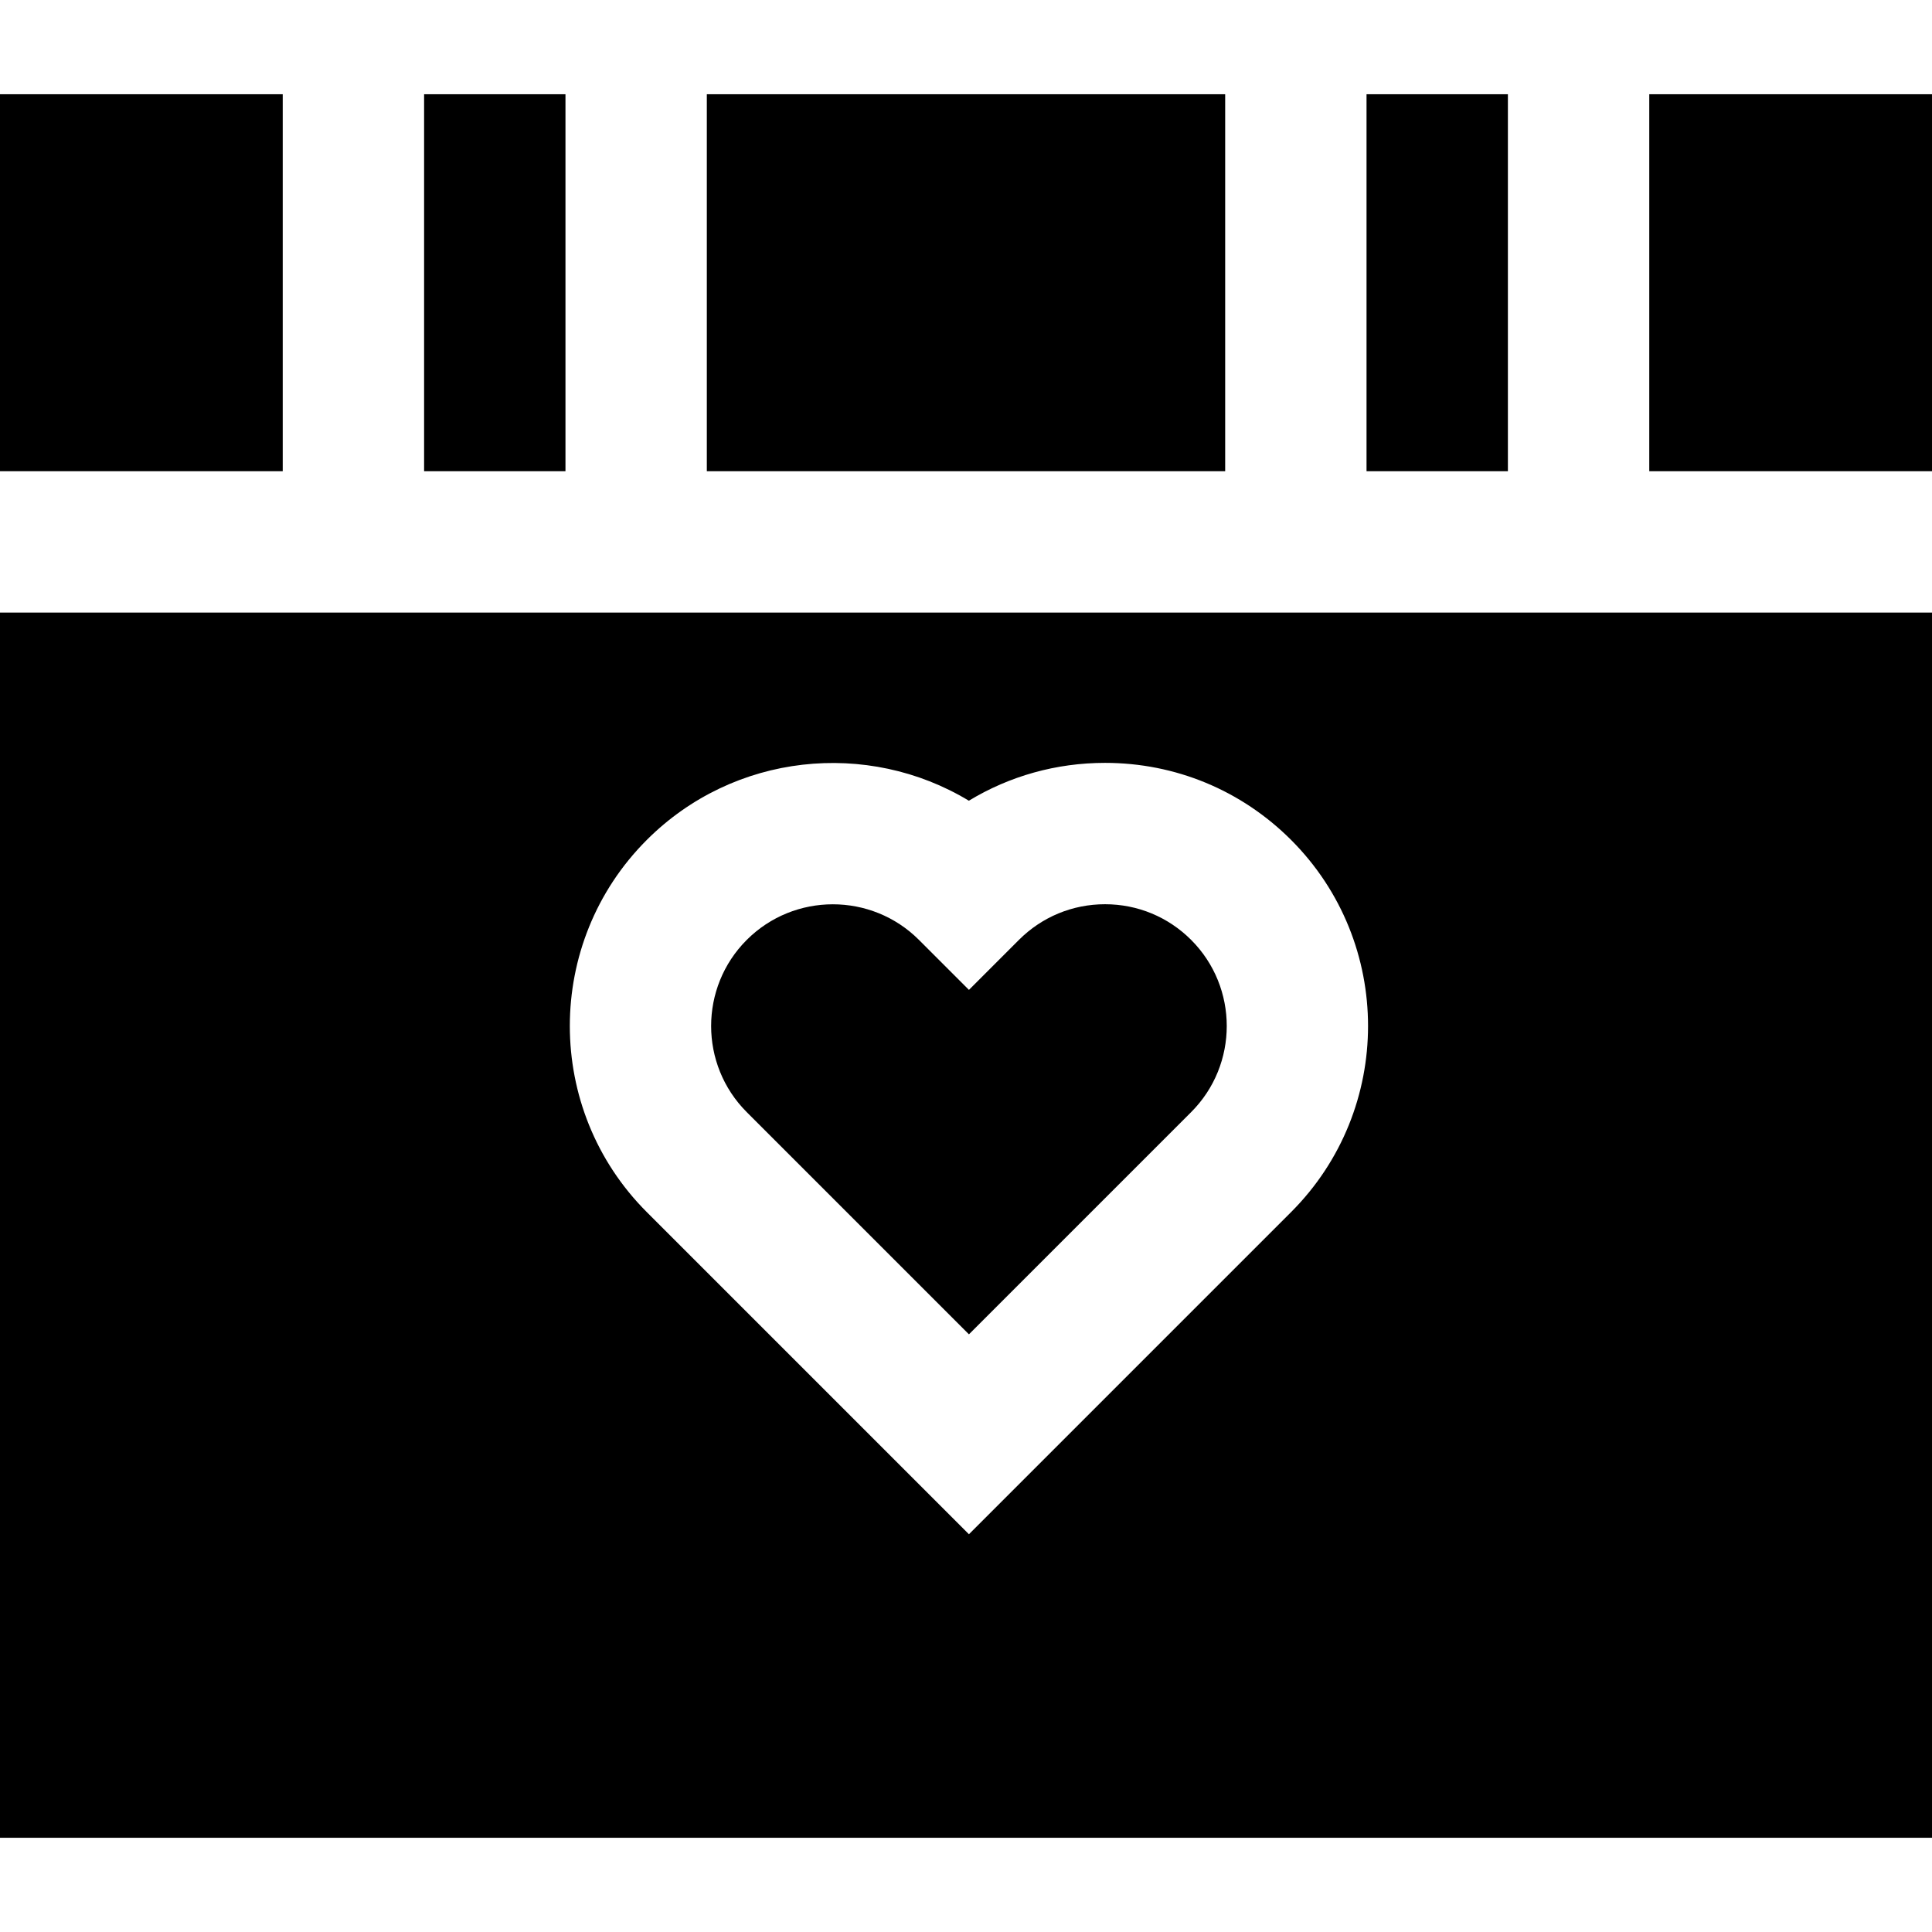 <?xml version="1.0" encoding="iso-8859-1"?>
<!-- Uploaded to: SVG Repo, www.svgrepo.com, Generator: SVG Repo Mixer Tools -->
<svg fill="#000000" height="800px" width="800px" version="1.1" id="Layer_1" xmlns="http://www.w3.org/2000/svg" xmlns:xlink="http://www.w3.org/1999/xlink" 
	 viewBox="0 0 512 512" xml:space="preserve">
<g>
	<g>
		<path d="M315.665,249.083c-6.095-6.095-14.2-9.452-22.82-9.452c-8.62,0-16.725,3.357-22.819,9.452l-13.245,13.246l-13.246-13.245
			c-6.291-6.291-14.556-9.437-22.82-9.437s-16.529,3.146-22.82,9.437c-12.583,12.583-12.583,33.056,0,45.64l58.884,58.884
			l58.886-58.885C328.248,282.139,328.248,261.666,315.665,249.083z"/>
	</g>
</g>
<g>
	<g>
		<path d="M0,162.341v324.683h512V162.341H0z M342.155,321.214l-85.377,85.377l-85.377-85.377c-27.19-27.19-27.19-71.432,0-98.621
			c23.115-23.114,58.552-26.58,85.358-10.396c10.773-6.536,23.161-10.029,36.085-10.029c18.628,0,36.14,7.254,49.311,20.425
			C369.344,249.782,369.344,294.024,342.155,321.214z"/>
	</g>
</g>
<g>
	<g>
		<polygon points="362.146,24.976 362.146,56.195 362.146,124.878 399.61,124.878 399.61,56.195 399.61,24.976 		"/>
	</g>
</g>
<g>
	<g>
		<polygon points="112.39,24.976 112.39,56.195 112.39,124.878 149.854,124.878 149.854,56.195 149.854,24.976 		"/>
	</g>
</g>
<g>
	<g>
		<polygon points="187.317,24.976 187.317,93.659 187.317,124.878 324.683,124.878 324.683,93.659 324.683,24.976 		"/>
	</g>
</g>
<g>
	<g>
		<polygon points="437.073,24.976 437.073,93.659 437.073,124.878 512,124.878 512,24.976 		"/>
	</g>
</g>
<g>
	<g>
		<polygon points="0,24.976 0,124.878 74.927,124.878 74.927,93.659 74.927,24.976 		"/>
	</g>
</g>
</svg>